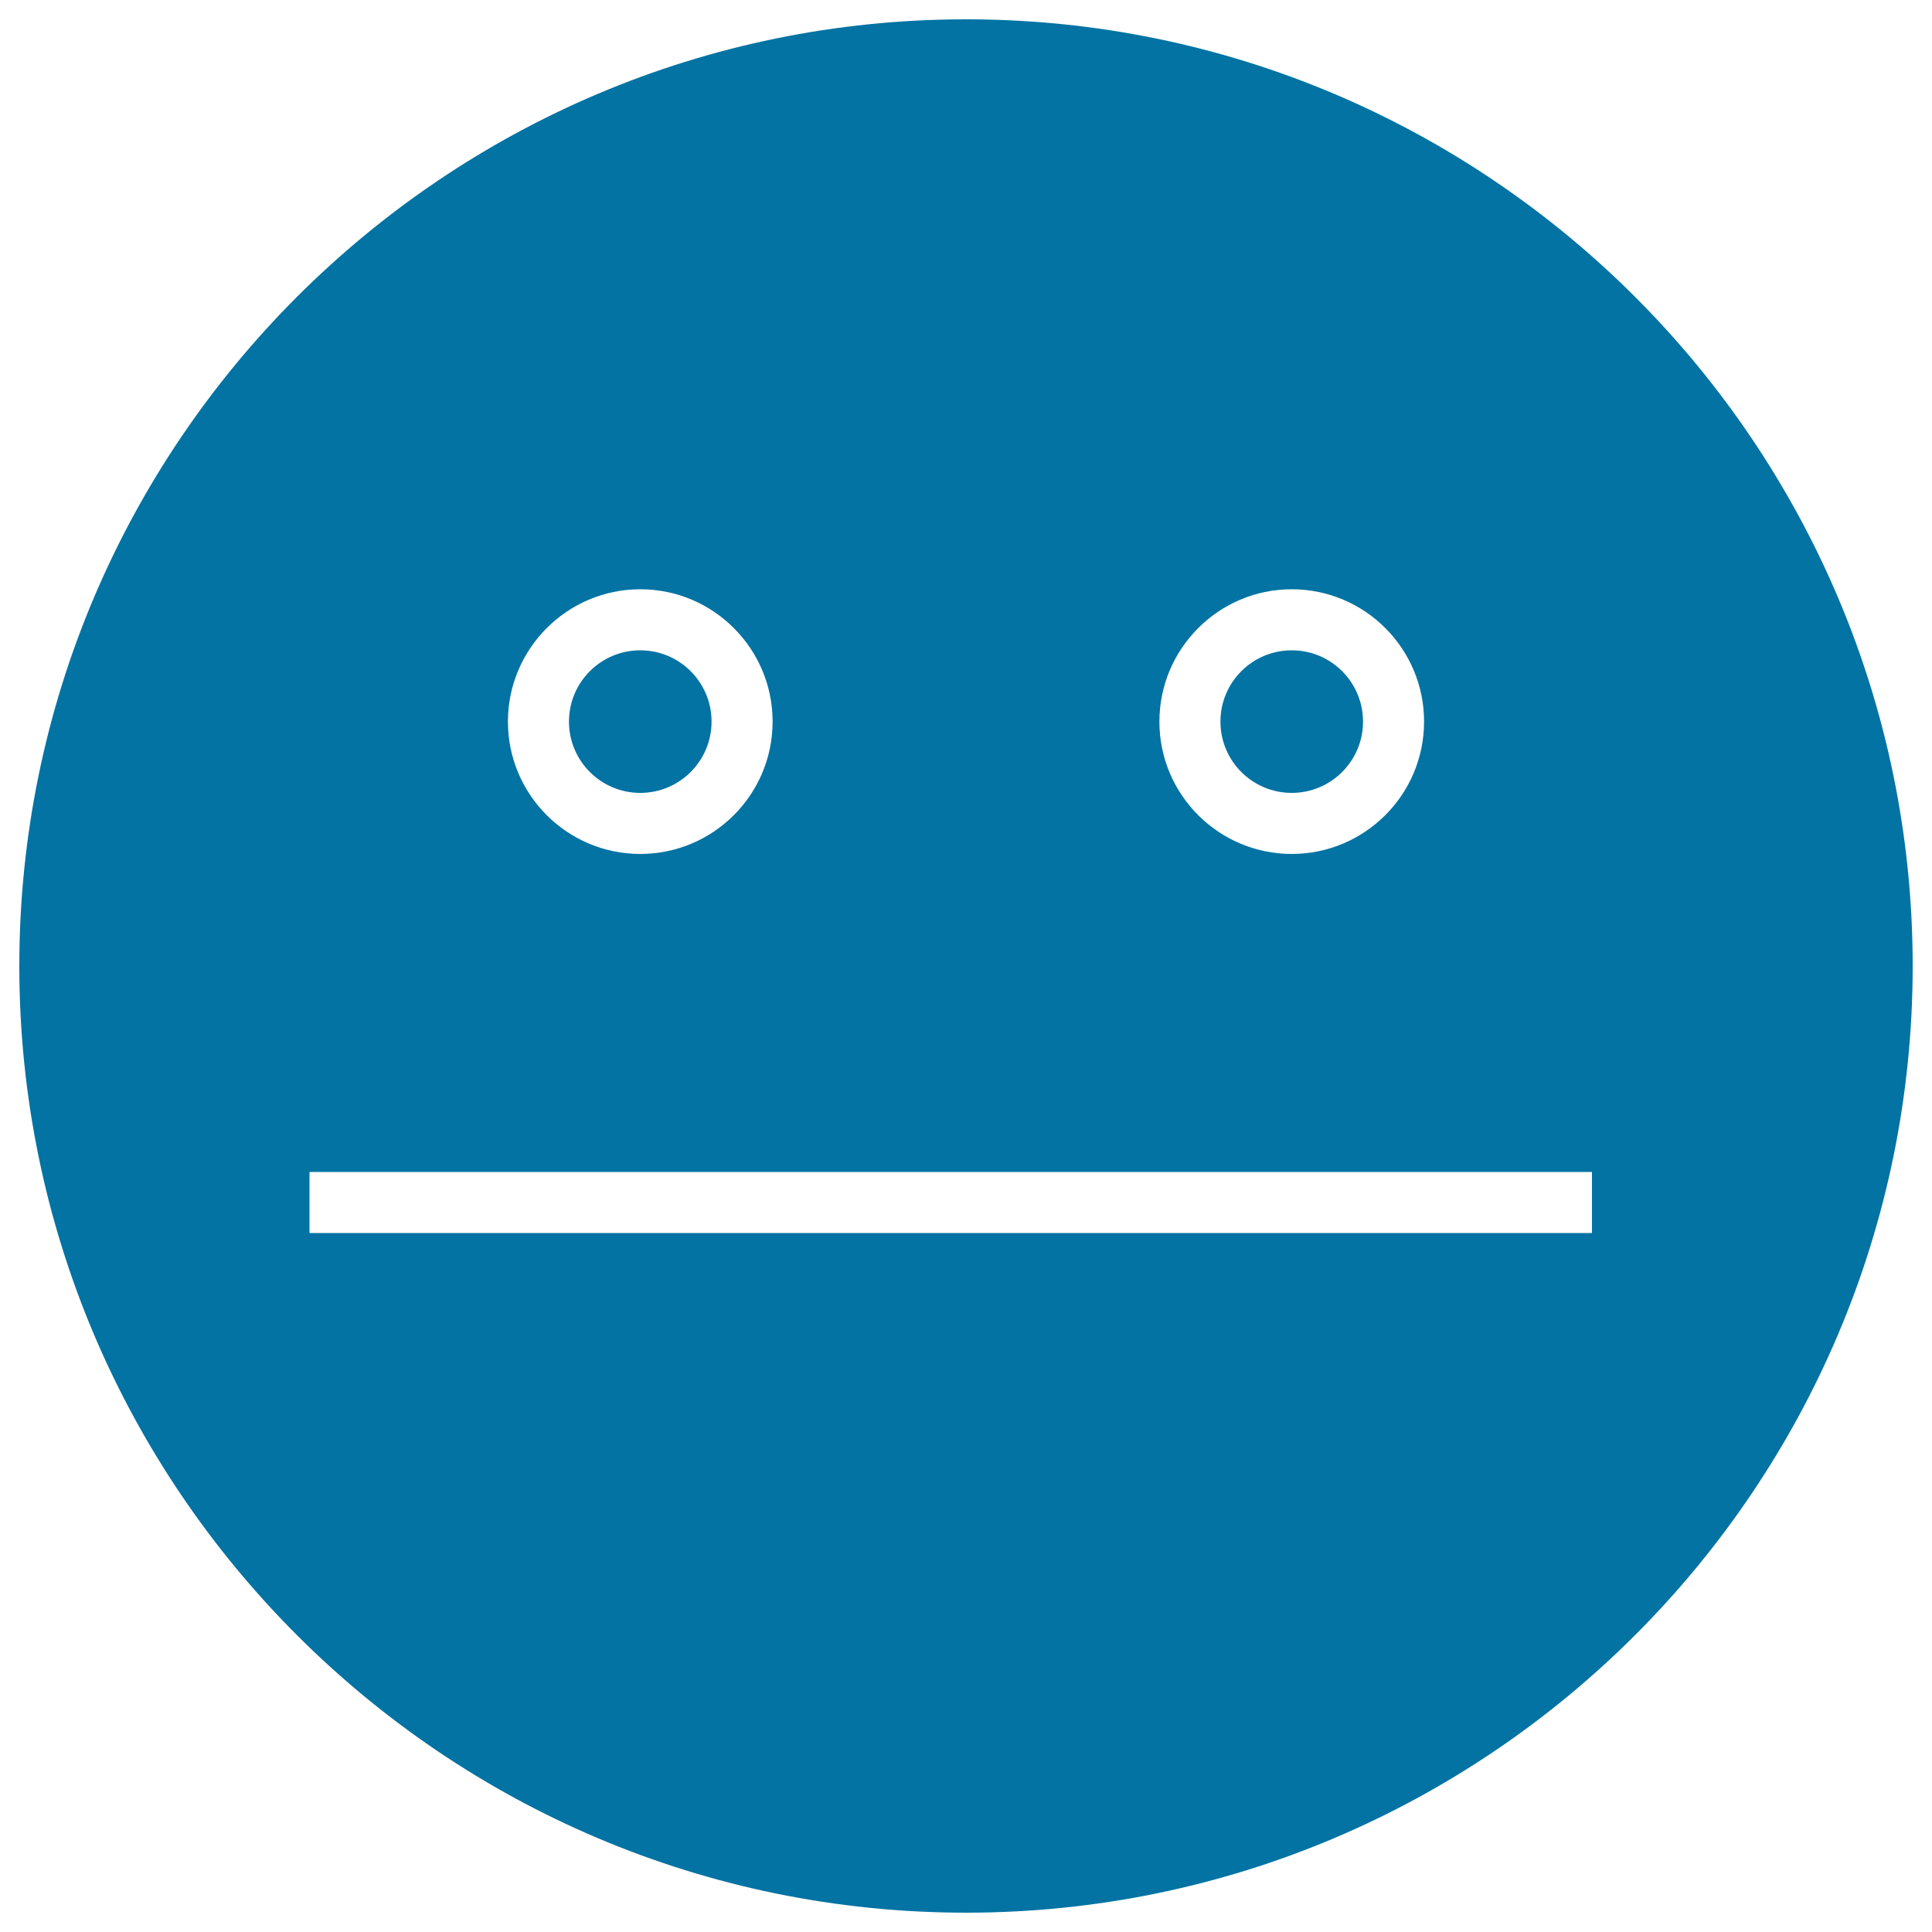 <svg xmlns="http://www.w3.org/2000/svg" viewBox="0 0 1000 1000" style="fill:#0273a2">
<title>Straight Face SVG icon</title>
<g><g><path d="M500,10C229.8,10,10,229.8,10,500s219.8,490,490,490s490-219.8,490-490S770.2,10,500,10z M668.6,305c37.8,0,68.5,30.7,68.5,68.5c0,37.8-30.7,68.5-68.5,68.5s-68.5-30.7-68.5-68.5C600.1,335.8,630.8,305,668.6,305z M331.4,305c37.8,0,68.5,30.7,68.5,68.5c0,37.8-30.7,68.5-68.5,68.5s-68.5-30.7-68.5-68.5C262.9,335.8,293.6,305,331.4,305z M824,638.2H160.2v-31.6H824V638.2z"/><circle cx="331.4" cy="373.5" r="36.9"/><circle cx="668.6" cy="373.5" r="36.9"/></g></g>
</svg>